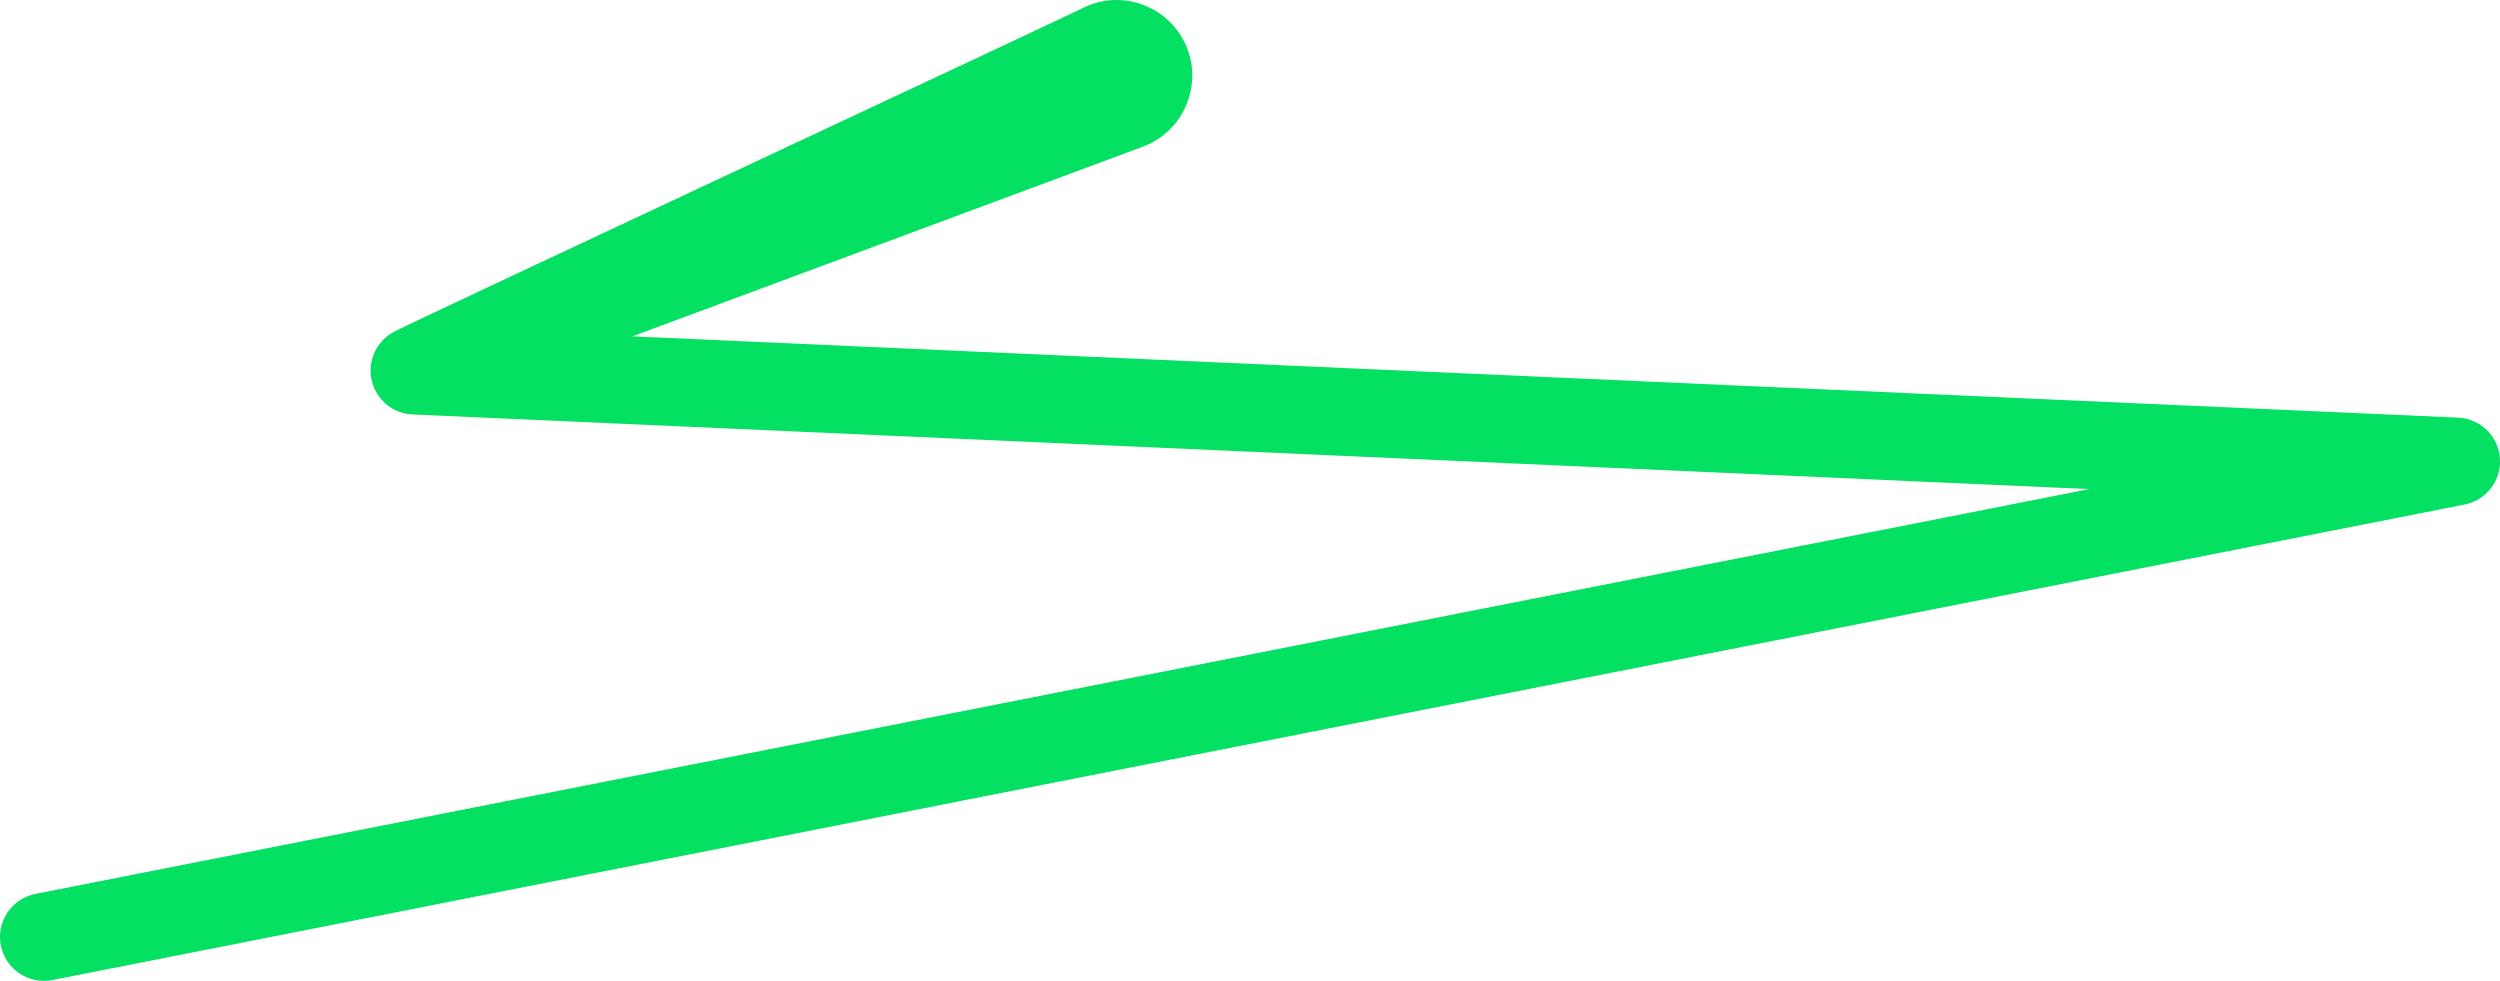 <?xml version="1.0" encoding="UTF-8"?> <svg xmlns="http://www.w3.org/2000/svg" id="Layer_1" data-name="Layer 1" viewBox="0 0 605.73 237.65"><defs><style> .cls-1 { fill: #04e061; stroke-width: 0px; } </style></defs><path class="cls-1" d="m276.93,35.53L104.54,99.59l-3.64-20.42,494.68,22.02c5.87.26,10.41,5.23,10.15,11.09-.22,5-3.87,9.03-8.56,9.96L12.69,237.45c-5.76,1.14-11.35-2.61-12.49-8.37-1.14-5.76,2.61-11.35,8.37-12.49l584.47-115.2,1.58,21.05-494.68-22.02c-5.86-.26-10.4-5.23-10.14-11.09.18-4.07,2.63-7.51,6.08-9.14-.14-.27,166.81-78.18,166.85-78.44,9.17-4.31,20.09-.37,24.4,8.79,4.59,9.63-.2,21.32-10.21,24.99h0Z"></path></svg> 